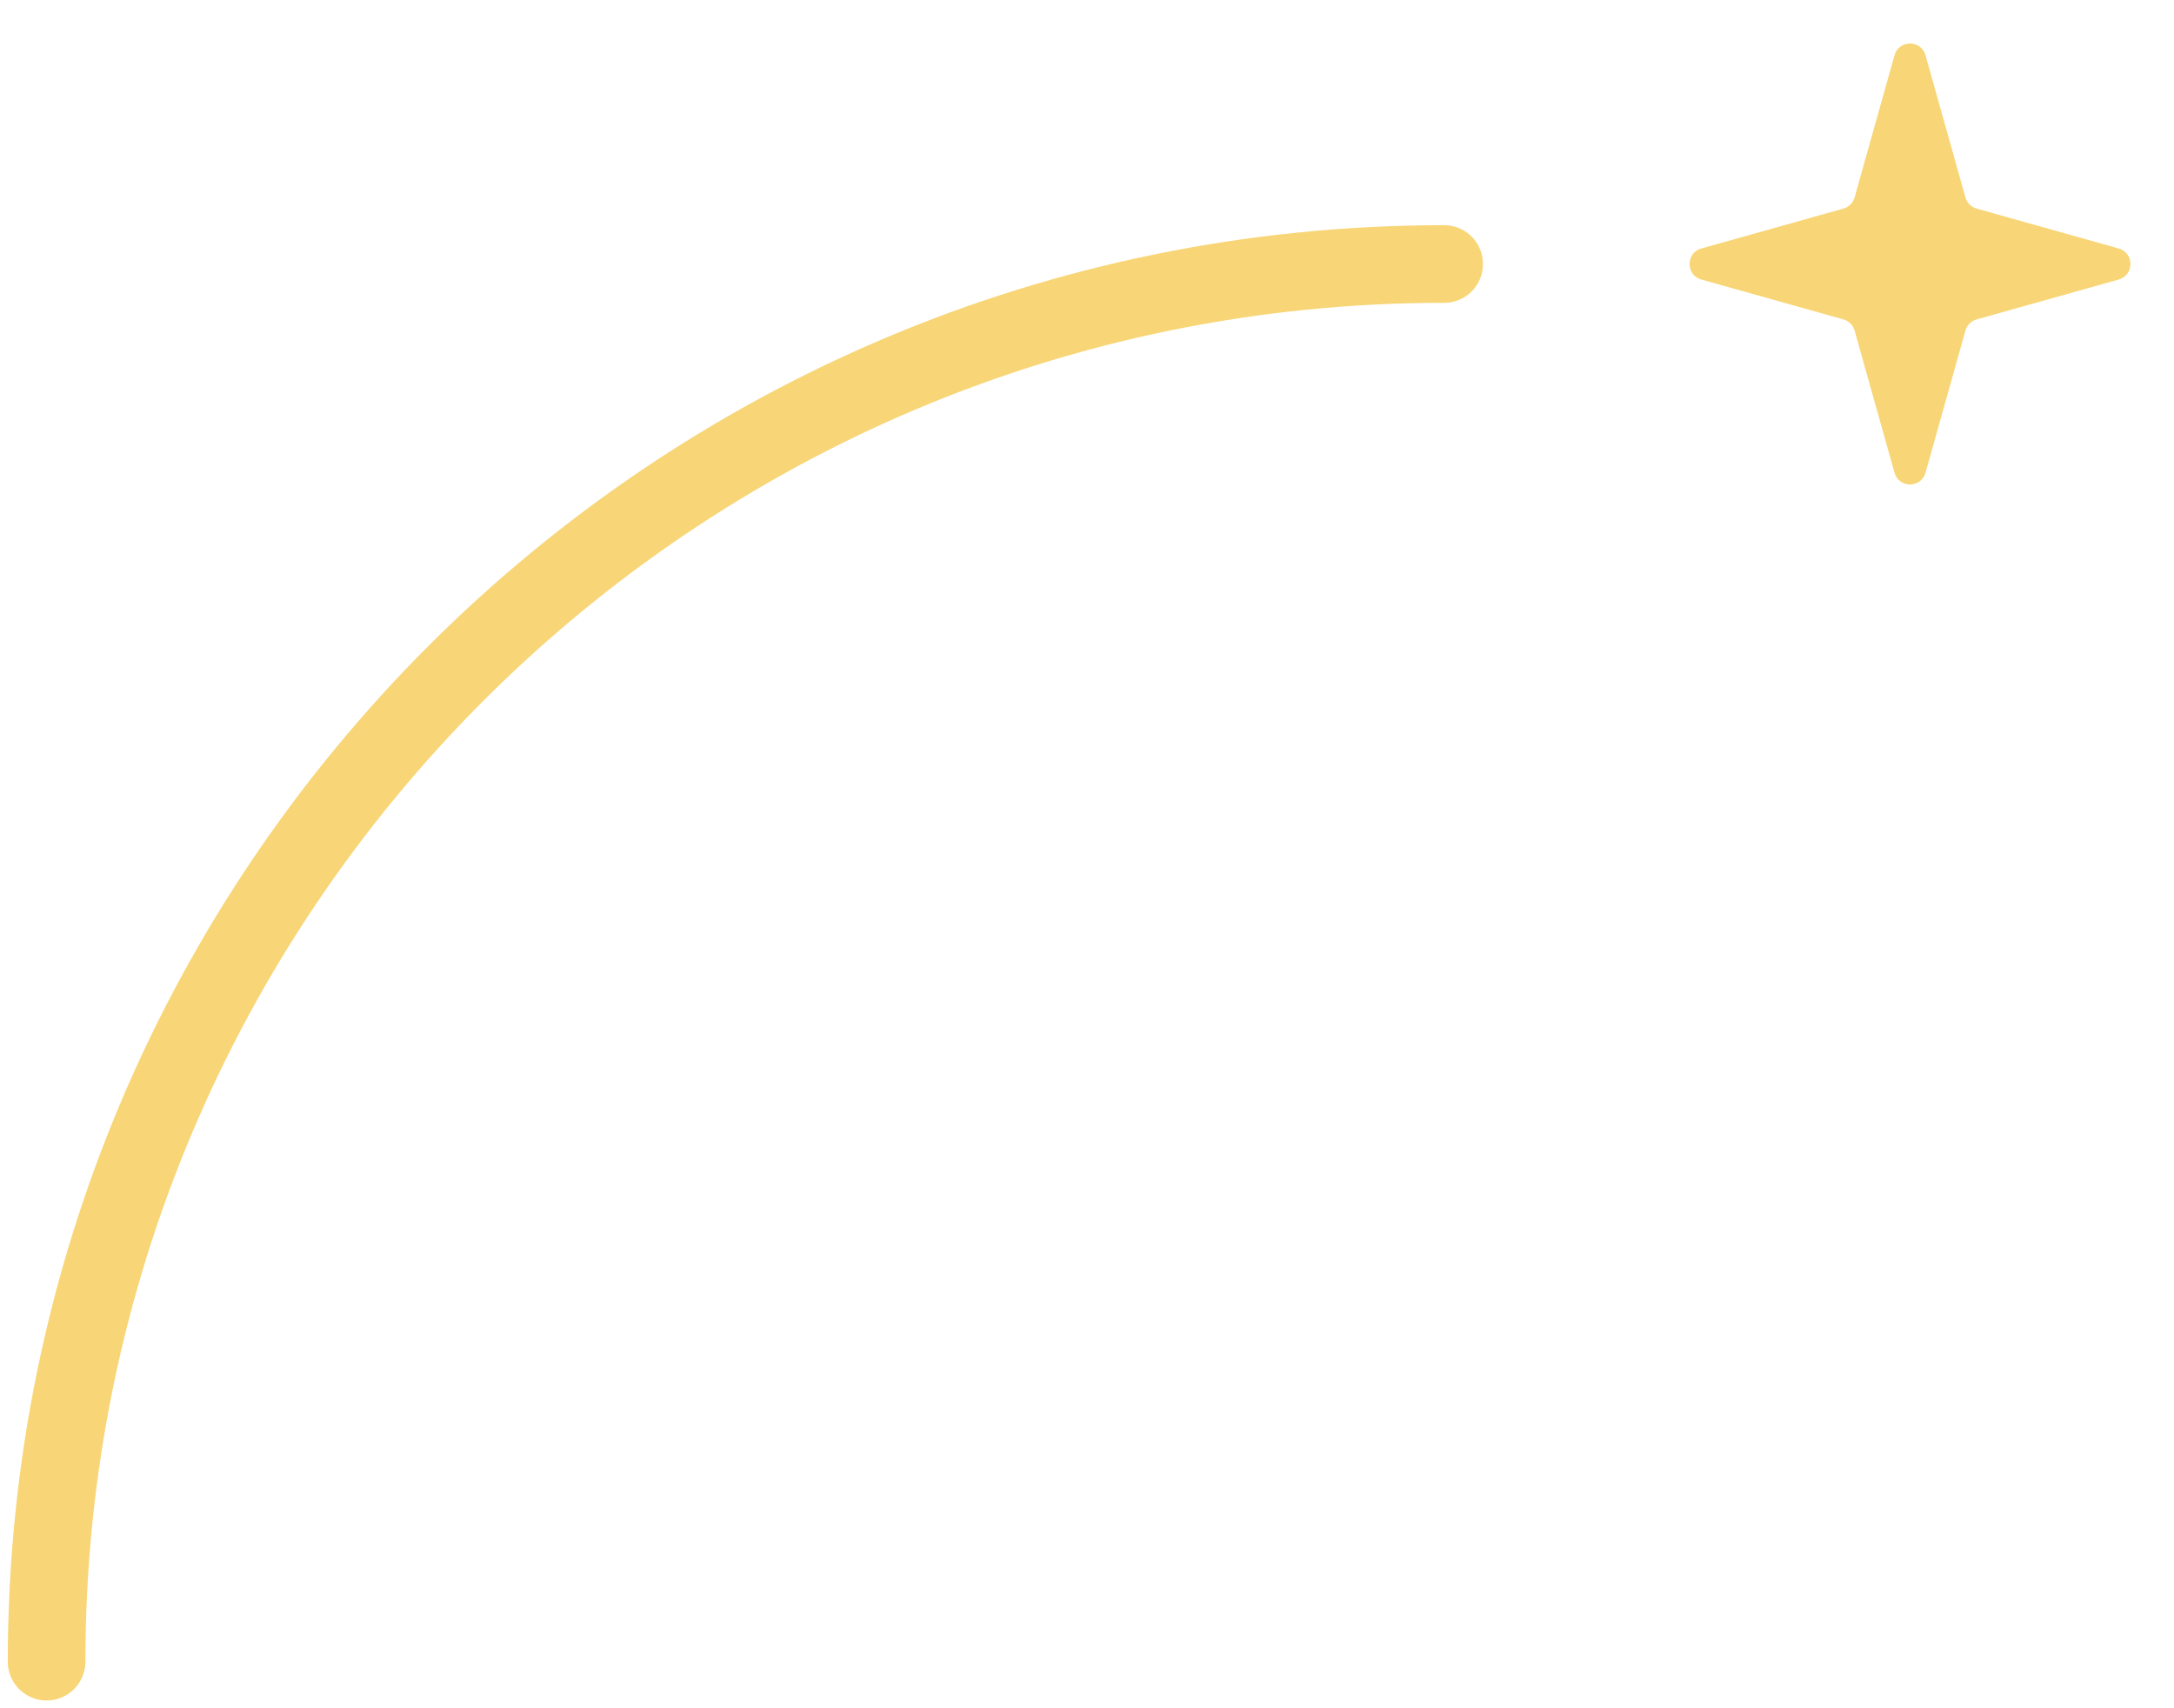 <svg width="100%" height="100%" viewBox="0 0 140 110" fill="none" xmlns="http://www.w3.org/2000/svg">
<path d="M3 107C3 57.294 43.294 17 93 17" stroke="#F8D677" stroke-width="5" stroke-linecap="round"/>
<path d="M122 3.562C122.284 2.551 123.716 2.551 124 3.562L126.569 12.712C126.667 13.061 126.939 13.333 127.288 13.431L136.438 16C137.449 16.284 137.449 17.716 136.438 18L127.288 20.569C126.939 20.667 126.667 20.939 126.569 21.288L124 30.438C123.716 31.449 122.284 31.449 122 30.438L119.431 21.288C119.333 20.939 119.061 20.667 118.712 20.569L109.562 18C108.551 17.716 108.551 16.284 109.562 16L118.712 13.431C119.061 13.333 119.333 13.061 119.431 12.712L122 3.562Z" fill="#F8D677"/>
</svg>
